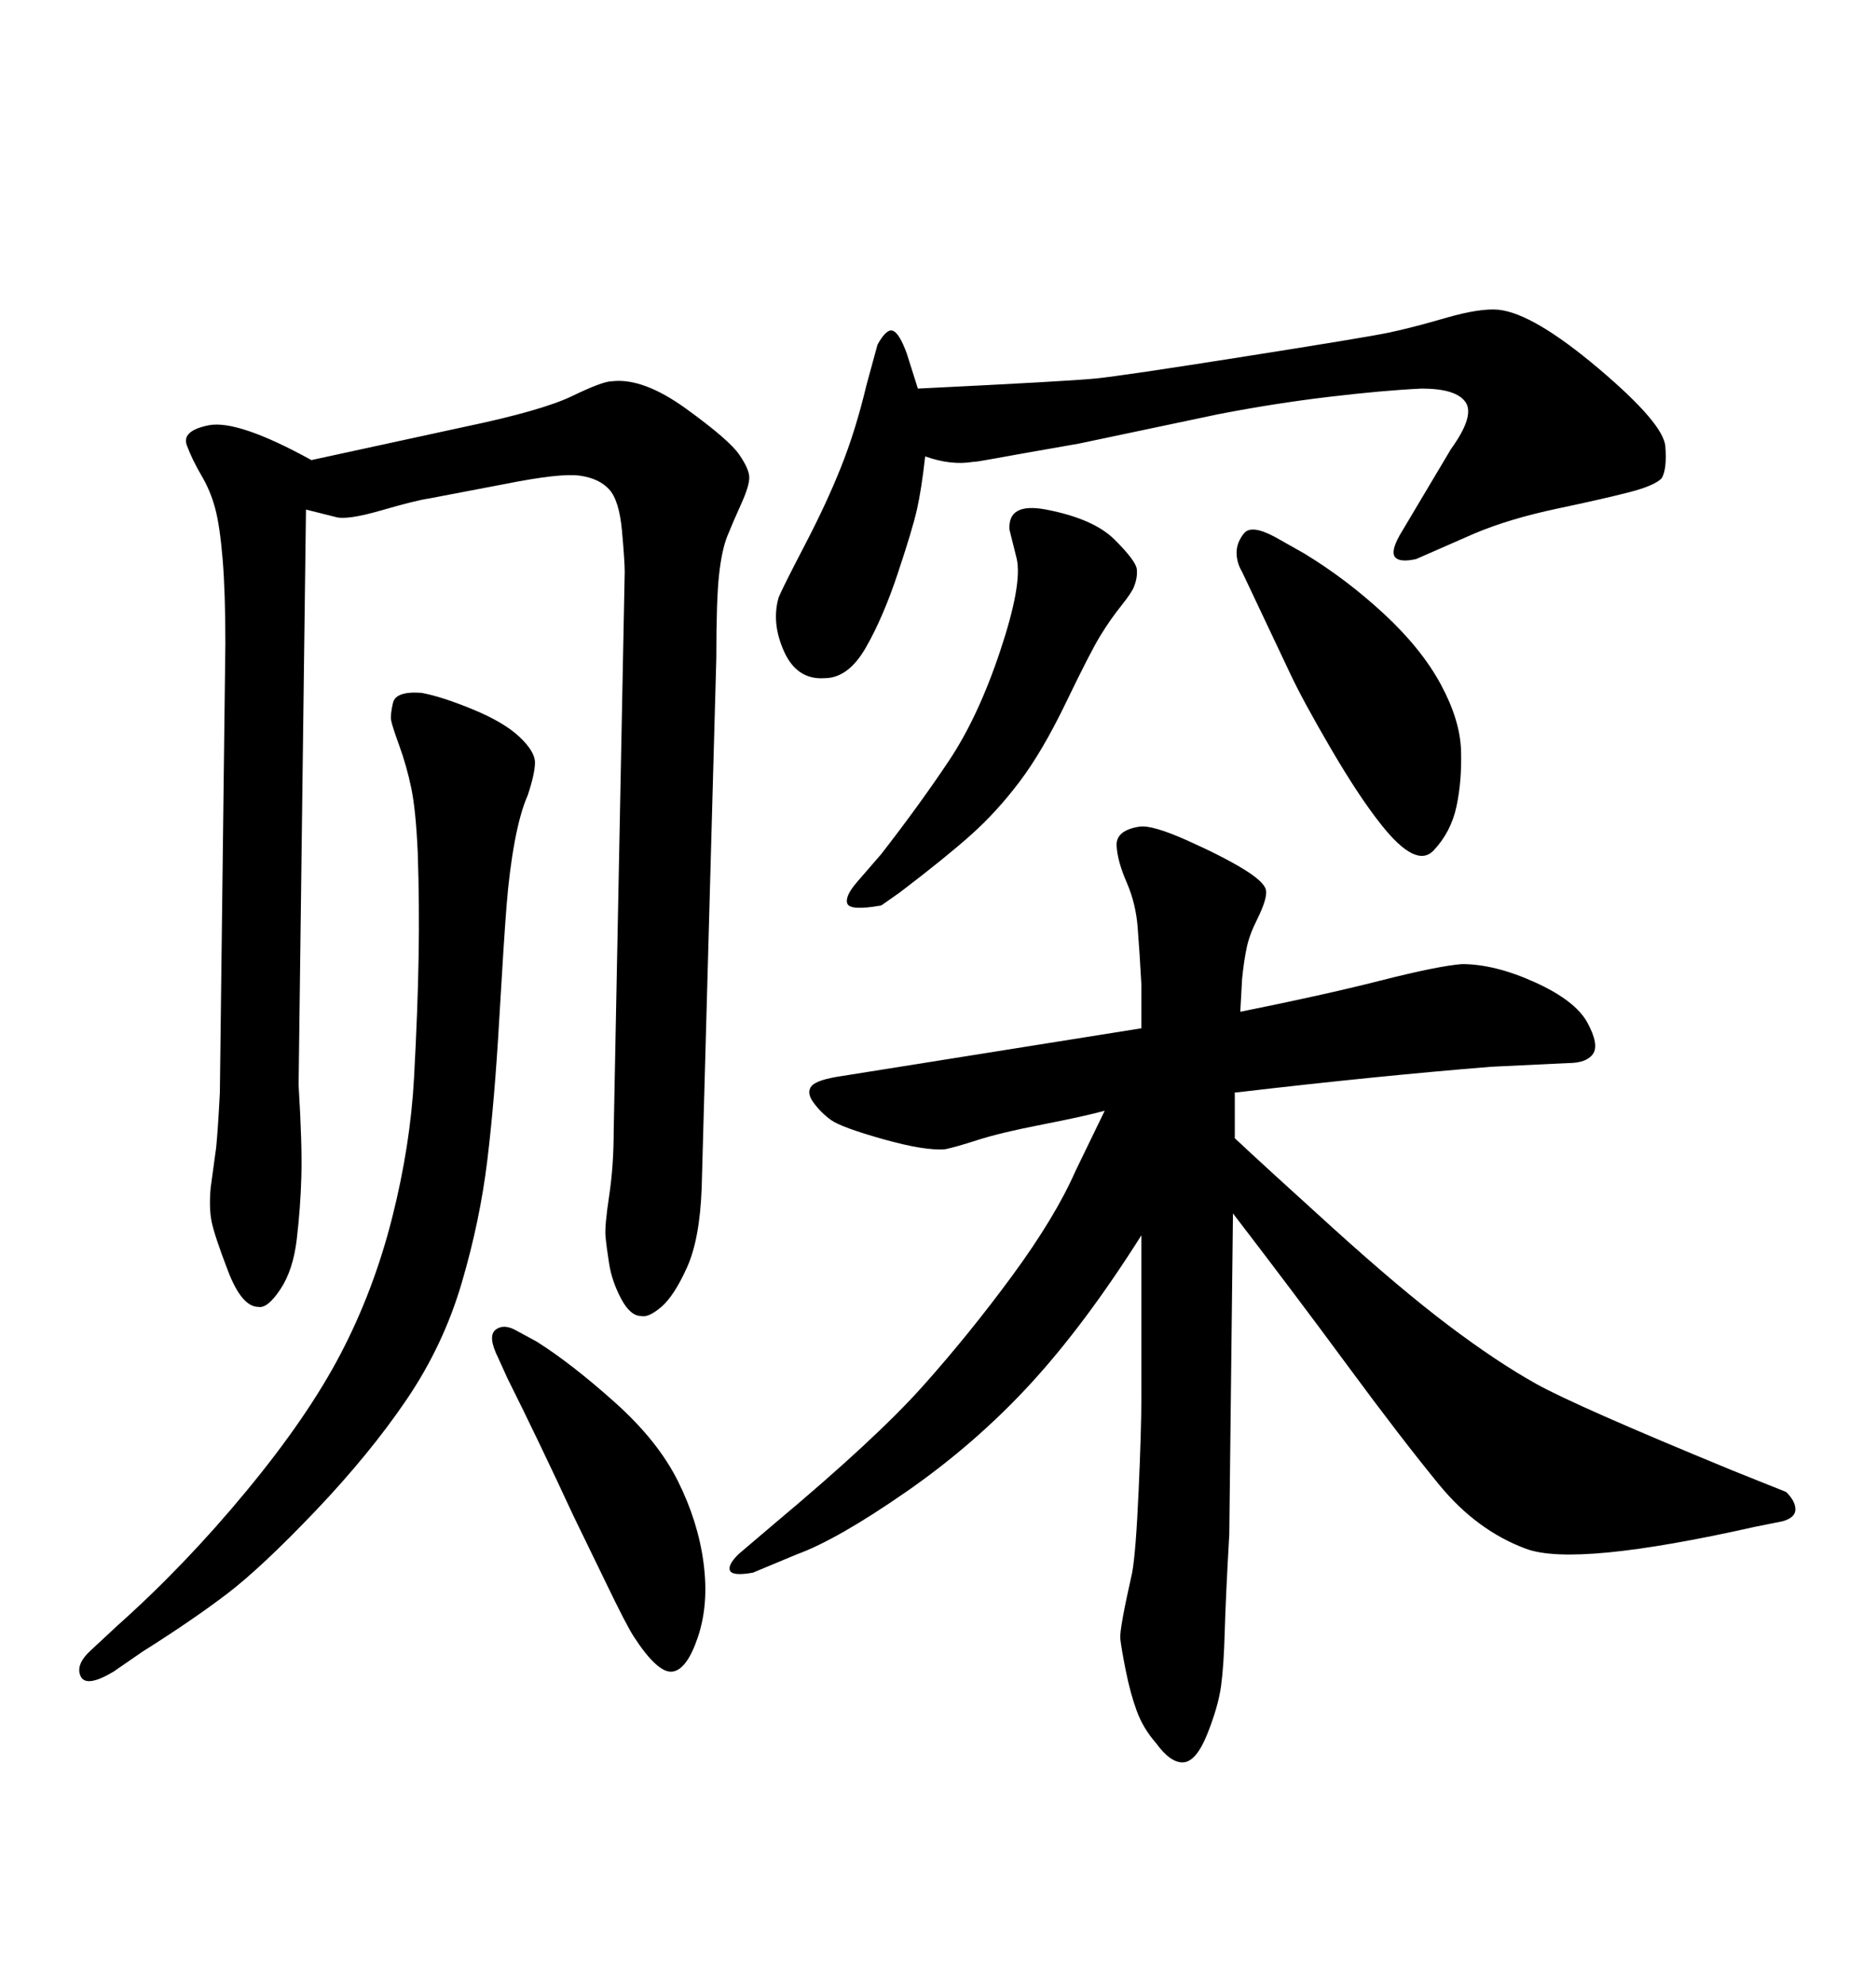 <svg xmlns="http://www.w3.org/2000/svg" xmlns:xlink="http://www.w3.org/1999/xlink" width="300" height="317.285"><path d="M197.46 174.61L197.46 181.93Q202.15 186.33 212.99 196.14Q223.83 205.96 231.59 211.82Q239.36 217.68 245.65 221.19Q251.95 224.71 276.86 234.96L276.86 234.96L285.64 238.48Q287.11 239.94 287.11 241.26Q287.11 242.58 285.06 243.16L285.06 243.16L280.66 244.04Q251.95 250.49 244.04 247.56Q236.13 244.63 230.13 237.30Q224.12 229.98 215.48 218.26Q206.84 206.54 197.17 193.95L197.17 193.95L196.58 245.21Q196.00 255.47 195.85 260.89Q195.70 266.31 195.26 269.53Q194.82 272.75 193.07 277.15Q191.31 281.54 189.26 281.69Q187.21 281.84 184.86 278.61L184.86 278.61Q182.81 276.27 181.79 273.49Q180.76 270.70 180.03 267.04Q179.30 263.38 179.15 261.91Q179.00 260.45 181.05 251.37L181.05 251.37Q181.64 248.14 182.08 238.33Q182.52 228.52 182.52 223.54L182.52 223.54L182.52 197.46Q173.44 211.82 164.65 221.34Q155.86 230.86 144.87 238.48Q133.89 246.09 127.44 248.44L127.44 248.44L120.41 251.37Q117.19 251.95 116.75 251.07Q116.31 250.20 118.07 248.44L118.07 248.44L123.93 243.46Q140.04 229.98 147.51 221.63Q154.98 213.28 161.87 203.91Q168.75 194.53 171.97 187.21L171.97 187.21L176.66 177.54Q173.44 178.42 166.70 179.74Q159.96 181.05 156.30 182.23Q152.64 183.40 151.17 183.69L151.17 183.69Q147.95 183.98 141.21 182.08Q134.47 180.18 132.86 179.00Q131.25 177.83 130.08 176.22Q128.91 174.61 129.79 173.58Q130.66 172.56 134.77 171.97L134.77 171.97L182.52 164.36L182.52 157.32Q182.23 152.05 181.93 148.24Q181.64 144.43 180.18 141.06Q178.71 137.70 178.56 135.21Q178.42 132.71 182.23 132.13L182.23 132.13Q184.28 131.84 189.84 134.33Q195.41 136.82 198.78 138.87Q202.15 140.92 202.44 142.24Q202.73 143.55 200.98 147.07L200.98 147.07Q199.80 149.41 199.37 151.46Q198.93 153.52 198.63 156.45L198.63 156.45L198.34 161.72Q211.52 159.08 220.75 156.74Q229.98 154.39 233.79 154.10L233.79 154.10Q239.06 154.10 245.51 157.03Q251.95 159.96 253.86 163.48Q255.76 166.99 254.74 168.46Q253.71 169.92 250.78 169.92L250.78 169.92L238.48 170.51Q220.31 171.97 197.75 174.61L197.75 174.61L197.46 174.61ZM147.95 72.95L147.95 72.95Q147.36 78.22 146.63 81.45Q145.90 84.67 143.55 91.70Q141.21 98.73 138.43 103.56Q135.64 108.40 131.84 108.40L131.84 108.40Q127.44 108.69 125.39 104.15Q123.34 99.61 124.51 95.51L124.51 95.51Q125.10 94.04 128.61 87.30Q132.13 80.57 134.47 74.71Q136.82 68.85 138.57 61.52L138.57 61.52L140.33 55.08Q141.80 52.44 142.82 52.88Q143.85 53.32 145.02 56.54L145.02 56.54L146.78 62.11Q170.80 60.94 175.20 60.50Q179.59 60.06 199.07 56.98Q218.55 53.91 222.07 53.17Q225.59 52.44 231.15 50.83Q236.72 49.22 239.65 49.51L239.65 49.51Q245.21 50.10 255.62 58.89Q266.02 67.68 266.31 71.34Q266.60 75 265.72 76.46L265.72 76.46Q264.55 77.64 260.60 78.66Q256.64 79.69 249.02 81.30Q241.41 82.91 235.84 85.25L235.84 85.25L226.46 89.36Q223.83 89.94 223.10 89.06Q222.36 88.18 223.83 85.55L223.83 85.55L232.03 71.78Q235.84 66.50 234.38 64.31Q232.91 62.11 227.34 62.11L227.34 62.11Q221.19 62.40 212.55 63.43Q203.91 64.45 194.82 66.21L194.82 66.21L172.56 70.90Q160.84 72.95 158.50 73.39Q156.15 73.83 155.57 73.83L155.57 73.83Q152.05 74.41 147.95 72.95ZM22.85 263.96L22.85 263.96L18.16 267.19Q13.77 269.82 12.89 267.92Q12.01 266.02 14.65 263.67L14.65 263.67L18.75 259.86Q29.59 250.20 39.40 238.33Q49.22 226.46 54.49 216.36Q59.77 206.25 62.70 194.68Q65.63 183.11 66.21 172.27Q66.80 161.43 66.94 153.08Q67.09 144.73 66.80 136.23L66.80 136.23Q66.50 129.49 65.77 125.98Q65.04 122.46 63.87 119.24Q62.70 116.02 62.55 115.14Q62.40 114.26 62.84 112.35Q63.28 110.45 67.38 110.74L67.38 110.74Q70.61 111.33 75.59 113.38Q80.57 115.43 83.06 117.77Q85.55 120.12 85.55 121.88Q85.55 123.63 84.38 127.15L84.38 127.15Q83.20 129.79 82.32 134.47Q81.45 139.16 81.01 144.73Q80.57 150.29 79.83 163.04Q79.10 175.78 77.93 185.45Q76.76 195.12 73.83 205.08Q70.90 215.04 65.04 223.68Q59.18 232.32 50.54 241.41Q41.89 250.49 36.33 254.74Q30.76 258.98 22.85 263.96ZM137.11 140.92L137.11 140.92L140.92 136.52Q147.07 128.61 151.76 121.58Q156.45 114.55 159.96 104.00Q163.48 93.46 162.60 89.36L162.60 89.36L161.43 84.67Q161.13 80.27 167.29 81.45L167.29 81.45Q174.90 82.91 178.27 86.28Q181.64 89.65 181.79 90.97Q181.93 92.29 181.35 93.75L181.35 93.75Q181.05 94.63 179.30 96.83Q177.54 99.02 175.93 101.66Q174.32 104.30 170.51 112.21Q166.70 120.12 163.04 124.95Q159.38 129.79 155.27 133.45Q151.17 137.11 143.85 142.68L143.85 142.68L140.92 144.73Q135.94 145.61 135.50 144.43Q135.06 143.26 137.11 140.92ZM48.93 81.45L48.93 81.45L47.75 173.44Q48.34 183.11 48.19 188.09Q48.05 193.07 47.46 198.05Q46.88 203.03 44.82 206.10Q42.77 209.18 41.31 208.89L41.31 208.89Q38.67 208.89 36.47 203.17Q34.28 197.46 33.84 195.26Q33.40 193.07 33.69 189.84L33.69 189.84L34.57 183.40Q34.86 180.47 35.16 174.61L35.16 174.61L36.04 102.83Q36.04 94.63 35.60 89.36Q35.16 84.08 34.42 81.30Q33.69 78.52 32.23 76.03Q30.76 73.54 29.88 71.19Q29.00 68.85 33.40 67.97L33.40 67.97Q38.09 67.09 49.80 73.54L49.80 73.54L74.12 68.26Q86.72 65.63 91.55 63.28Q96.39 60.94 97.85 60.94L97.85 60.94Q102.83 60.35 109.72 65.33Q116.60 70.31 118.21 72.66Q119.82 75 119.82 76.32Q119.82 77.64 118.65 80.27L118.65 80.27Q117.19 83.50 116.31 85.69Q115.43 87.89 114.99 91.85Q114.55 95.80 114.55 105.18L114.55 105.18L112.21 189.84Q111.91 198.05 109.86 202.59Q107.81 207.13 105.76 208.89Q103.71 210.64 102.54 210.35L102.54 210.35Q100.78 210.35 99.32 207.57Q97.85 204.79 97.41 202.00Q96.97 199.22 96.83 197.61Q96.68 196.00 97.41 191.16Q98.14 186.33 98.14 180.76L98.14 180.76L99.90 91.41Q99.90 89.65 99.46 84.81Q99.02 79.98 97.41 78.22Q95.80 76.46 92.72 76.03Q89.65 75.59 80.86 77.34L80.86 77.34L68.55 79.69Q66.50 79.98 60.94 81.59Q55.37 83.20 53.61 82.62L53.61 82.62L48.93 81.45ZM81.15 220.31L81.15 220.31L79.69 217.09Q77.93 213.57 79.25 212.55Q80.57 211.52 82.62 212.70L82.62 212.70L85.84 214.45Q91.41 217.97 98.29 224.12Q105.18 230.27 108.40 236.72Q111.62 243.16 112.50 249.76Q113.38 256.35 111.62 261.62Q109.86 266.89 107.52 267.19Q105.18 267.48 101.37 261.62L101.37 261.62Q100.20 259.86 96.68 252.54L96.68 252.54L91.70 242.29Q86.13 230.27 81.15 220.31ZM206.25 107.52L206.25 107.52L198.63 91.41Q197.75 89.94 197.75 88.33Q197.75 86.72 198.93 85.25Q200.10 83.79 203.91 85.84L203.91 85.84L208.59 88.48Q215.33 92.58 221.34 98.14Q227.34 103.71 230.42 109.42Q233.50 115.14 233.64 119.97Q233.79 124.80 232.91 128.91L232.91 128.91Q232.03 133.01 229.25 135.94Q226.46 138.87 220.90 131.84L220.90 131.84Q217.38 127.44 212.84 119.68Q208.30 111.91 206.25 107.52Z"/></svg>